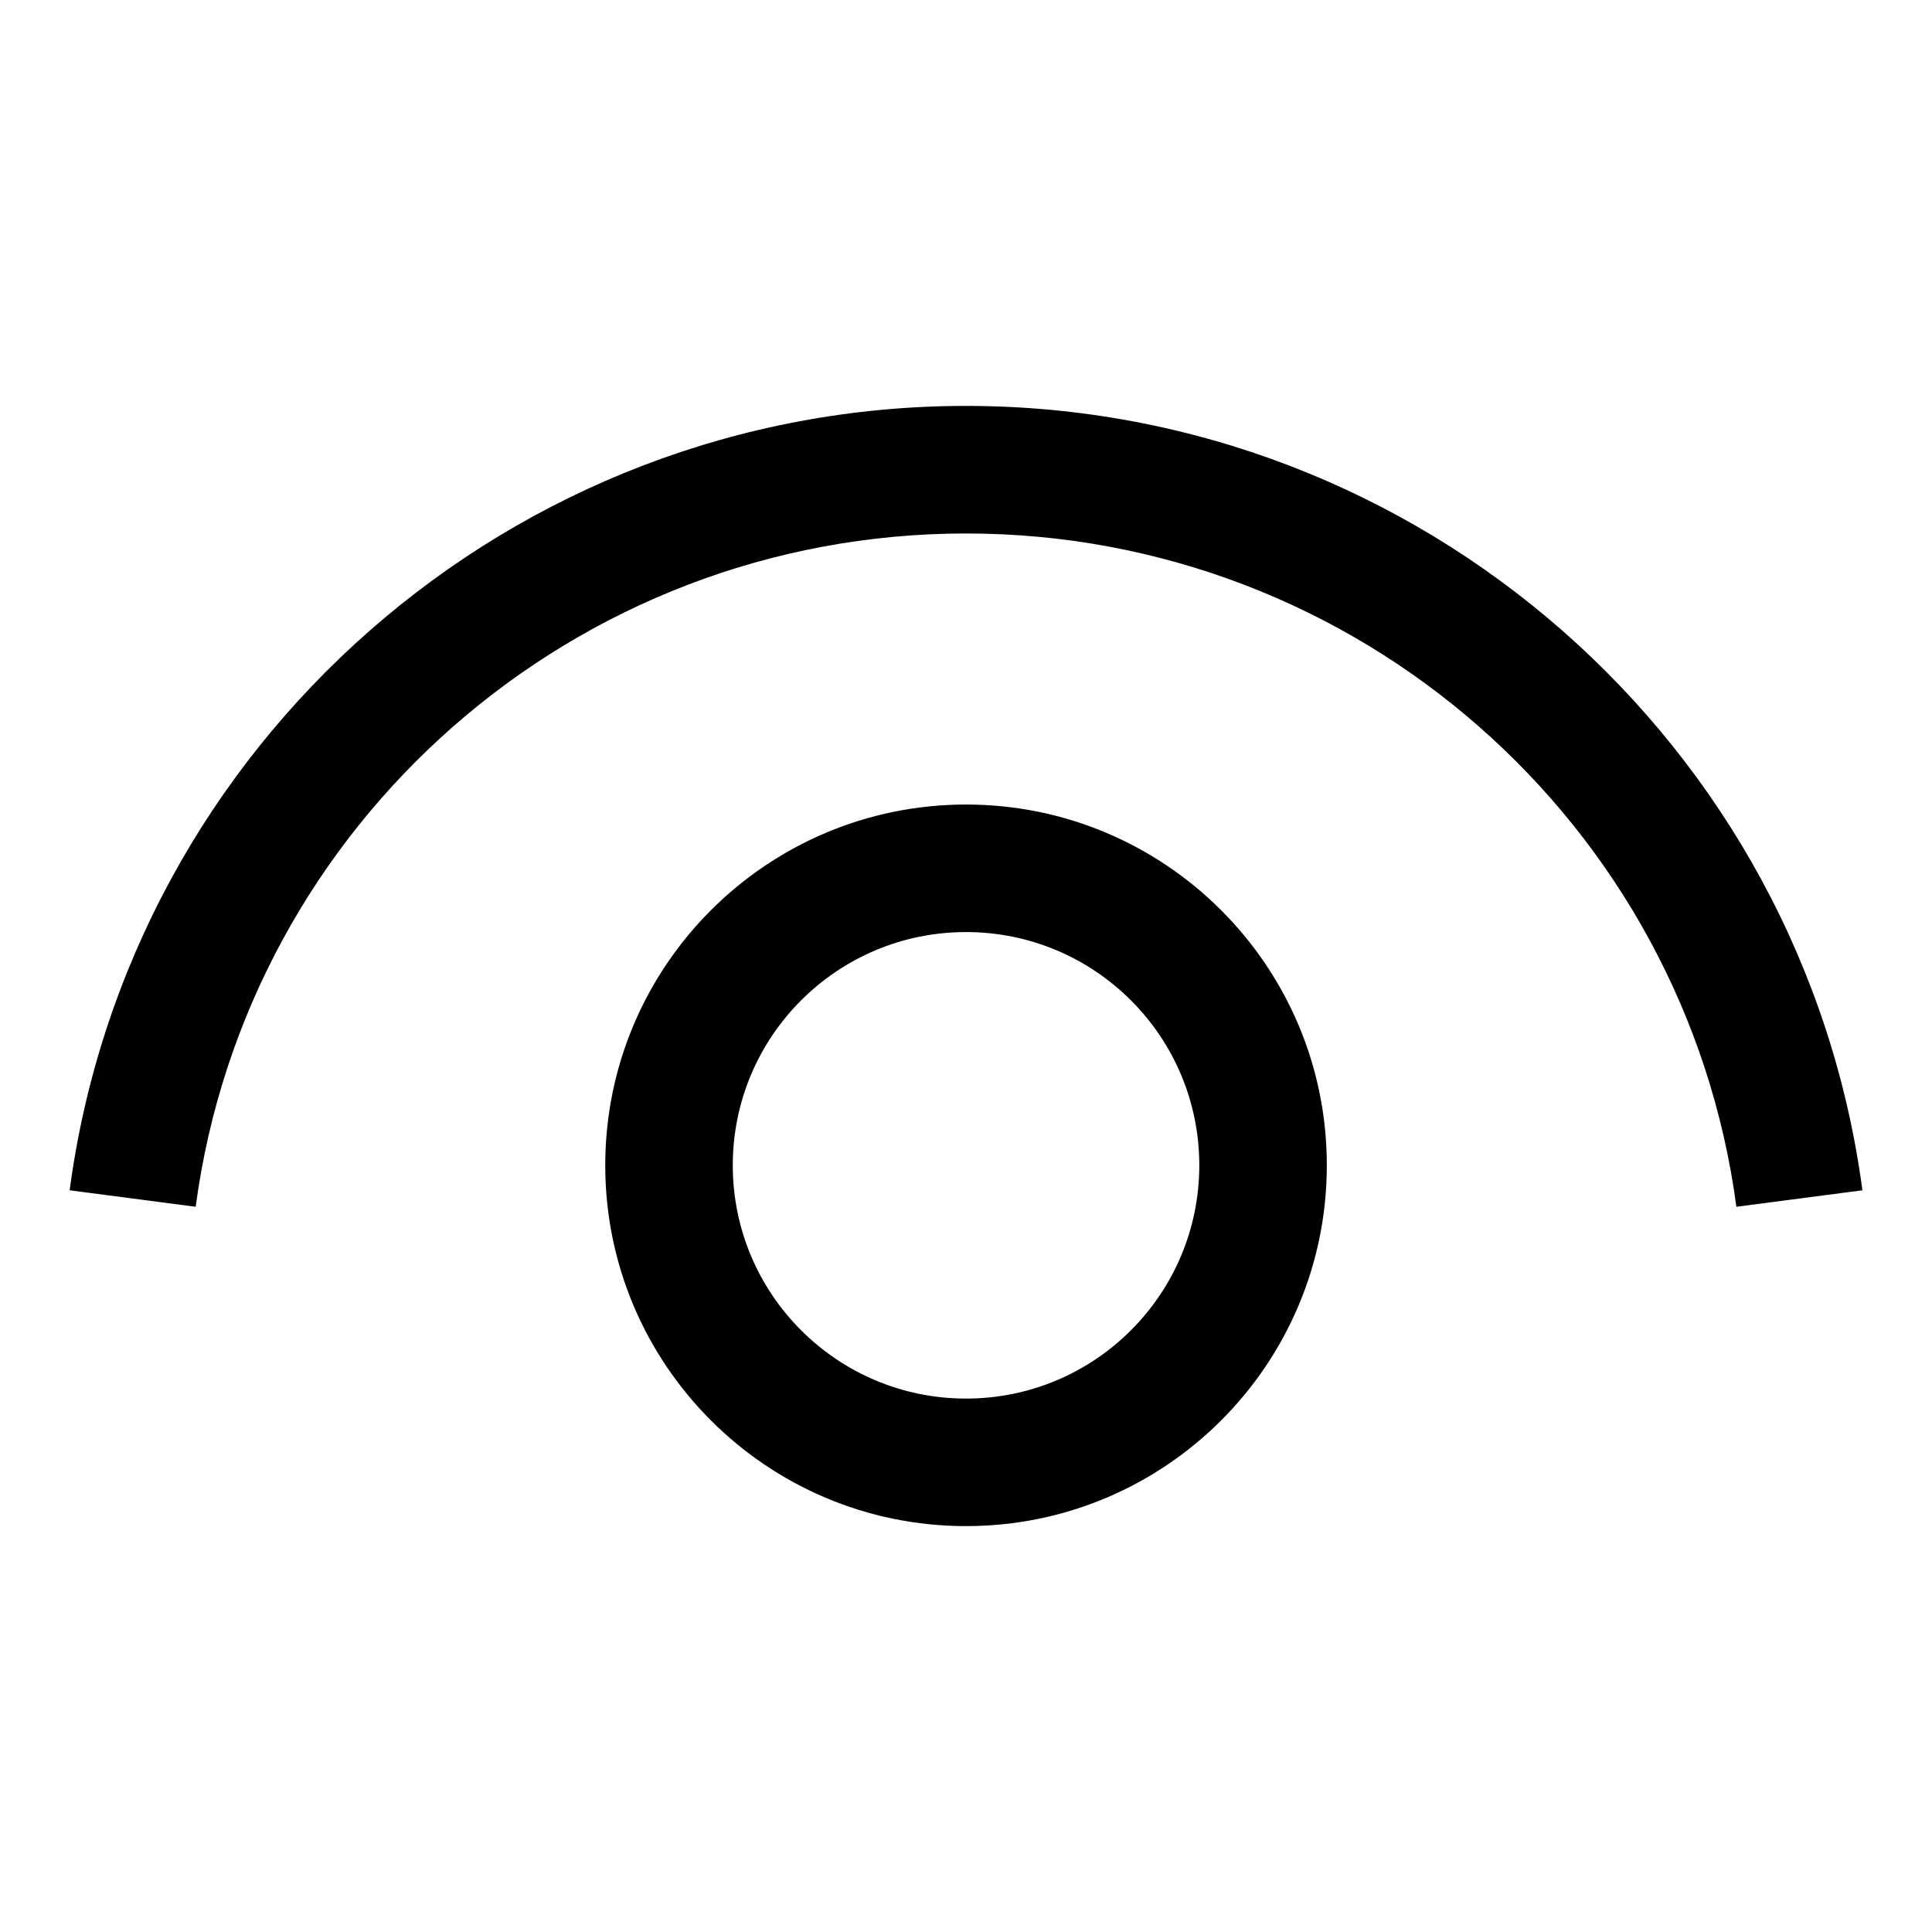 <?xml version="1.0" encoding="UTF-8"?>
<!-- Uploaded to: ICON Repo, www.iconrepo.com, Generator: ICON Repo Mixer Tools -->
<svg fill="#000000" width="800px" height="800px" version="1.1" viewBox="144 144 512 512" xmlns="http://www.w3.org/2000/svg">
 <path d="m400.01 251.57c120.4 0 221.79 89.477 237.55 207.87l-33.402 4.367c-13.527-101.6-100.51-178.43-204.15-178.43-103.64 0-190.62 76.828-204.15 178.43l-33.402-4.367c15.766-118.39 117.17-207.87 237.55-207.87zm0 105.64c52.809 0 95.613 42.82 95.613 95.613 0 52.809-42.82 95.613-95.613 95.613-52.809 0-95.613-42.82-95.613-95.613 0-52.793 42.82-95.613 95.613-95.613zm0 33.797c-34.145 0-61.816 27.676-61.816 61.816 0 34.145 27.676 61.816 61.816 61.816 34.145 0 61.816-27.676 61.816-61.816 0-34.145-27.676-61.816-61.816-61.816z"/>
</svg>